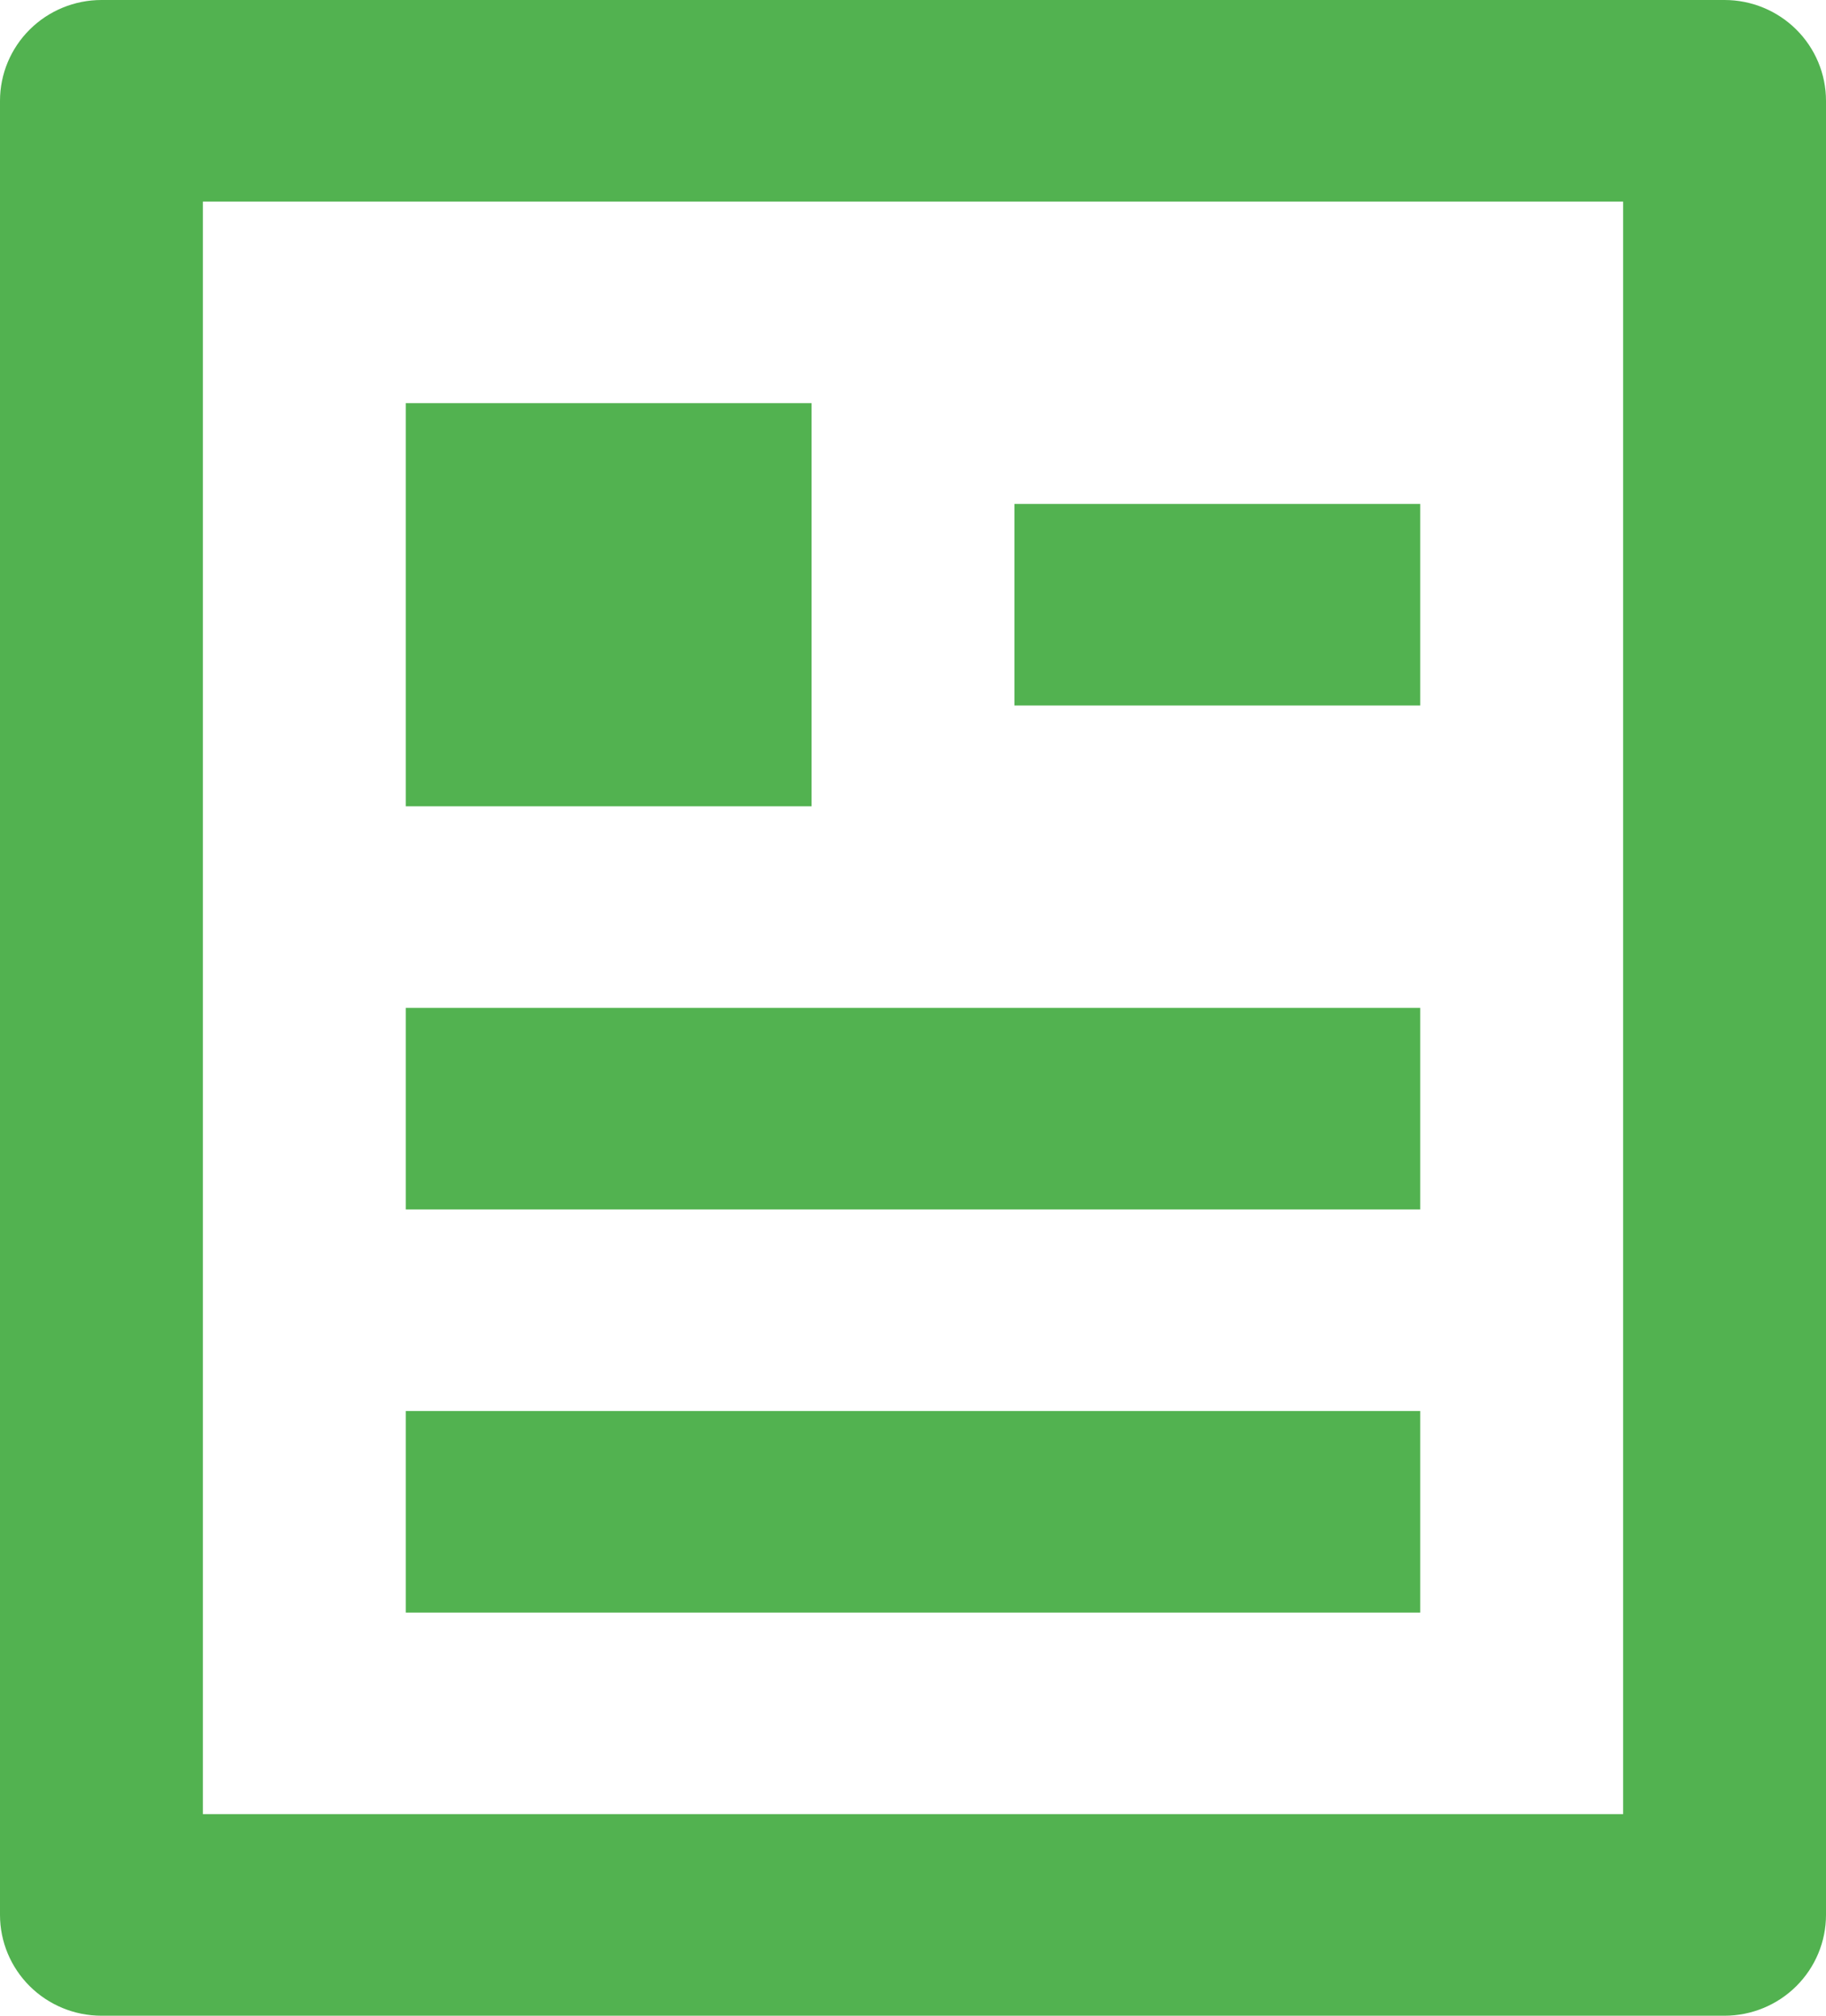 <svg width="29" height="32" viewBox="0 0 29 32" fill="none" xmlns="http://www.w3.org/2000/svg">
<path d="M27.389 32H1.611C1.184 32 0.774 31.831 0.472 31.531C0.17 31.231 0 30.824 0 30.4V1.6C0 1.176 0.17 0.769 0.472 0.469C0.774 0.169 1.184 0 1.611 0H27.389C27.816 0 28.226 0.169 28.528 0.469C28.83 0.769 29 1.176 29 1.6V30.4C29 30.824 28.83 31.231 28.528 31.531C28.226 31.831 27.816 32 27.389 32ZM25.778 28.8V3.2H3.222V28.8H25.778ZM6.444 6.4H12.889V12.8H6.444V6.4ZM6.444 16H22.556V19.2H6.444V16ZM6.444 22.4H22.556V25.6H6.444V22.4ZM16.111 8H22.556V11.2H16.111V8Z" fill="#52B250"/>
</svg>
